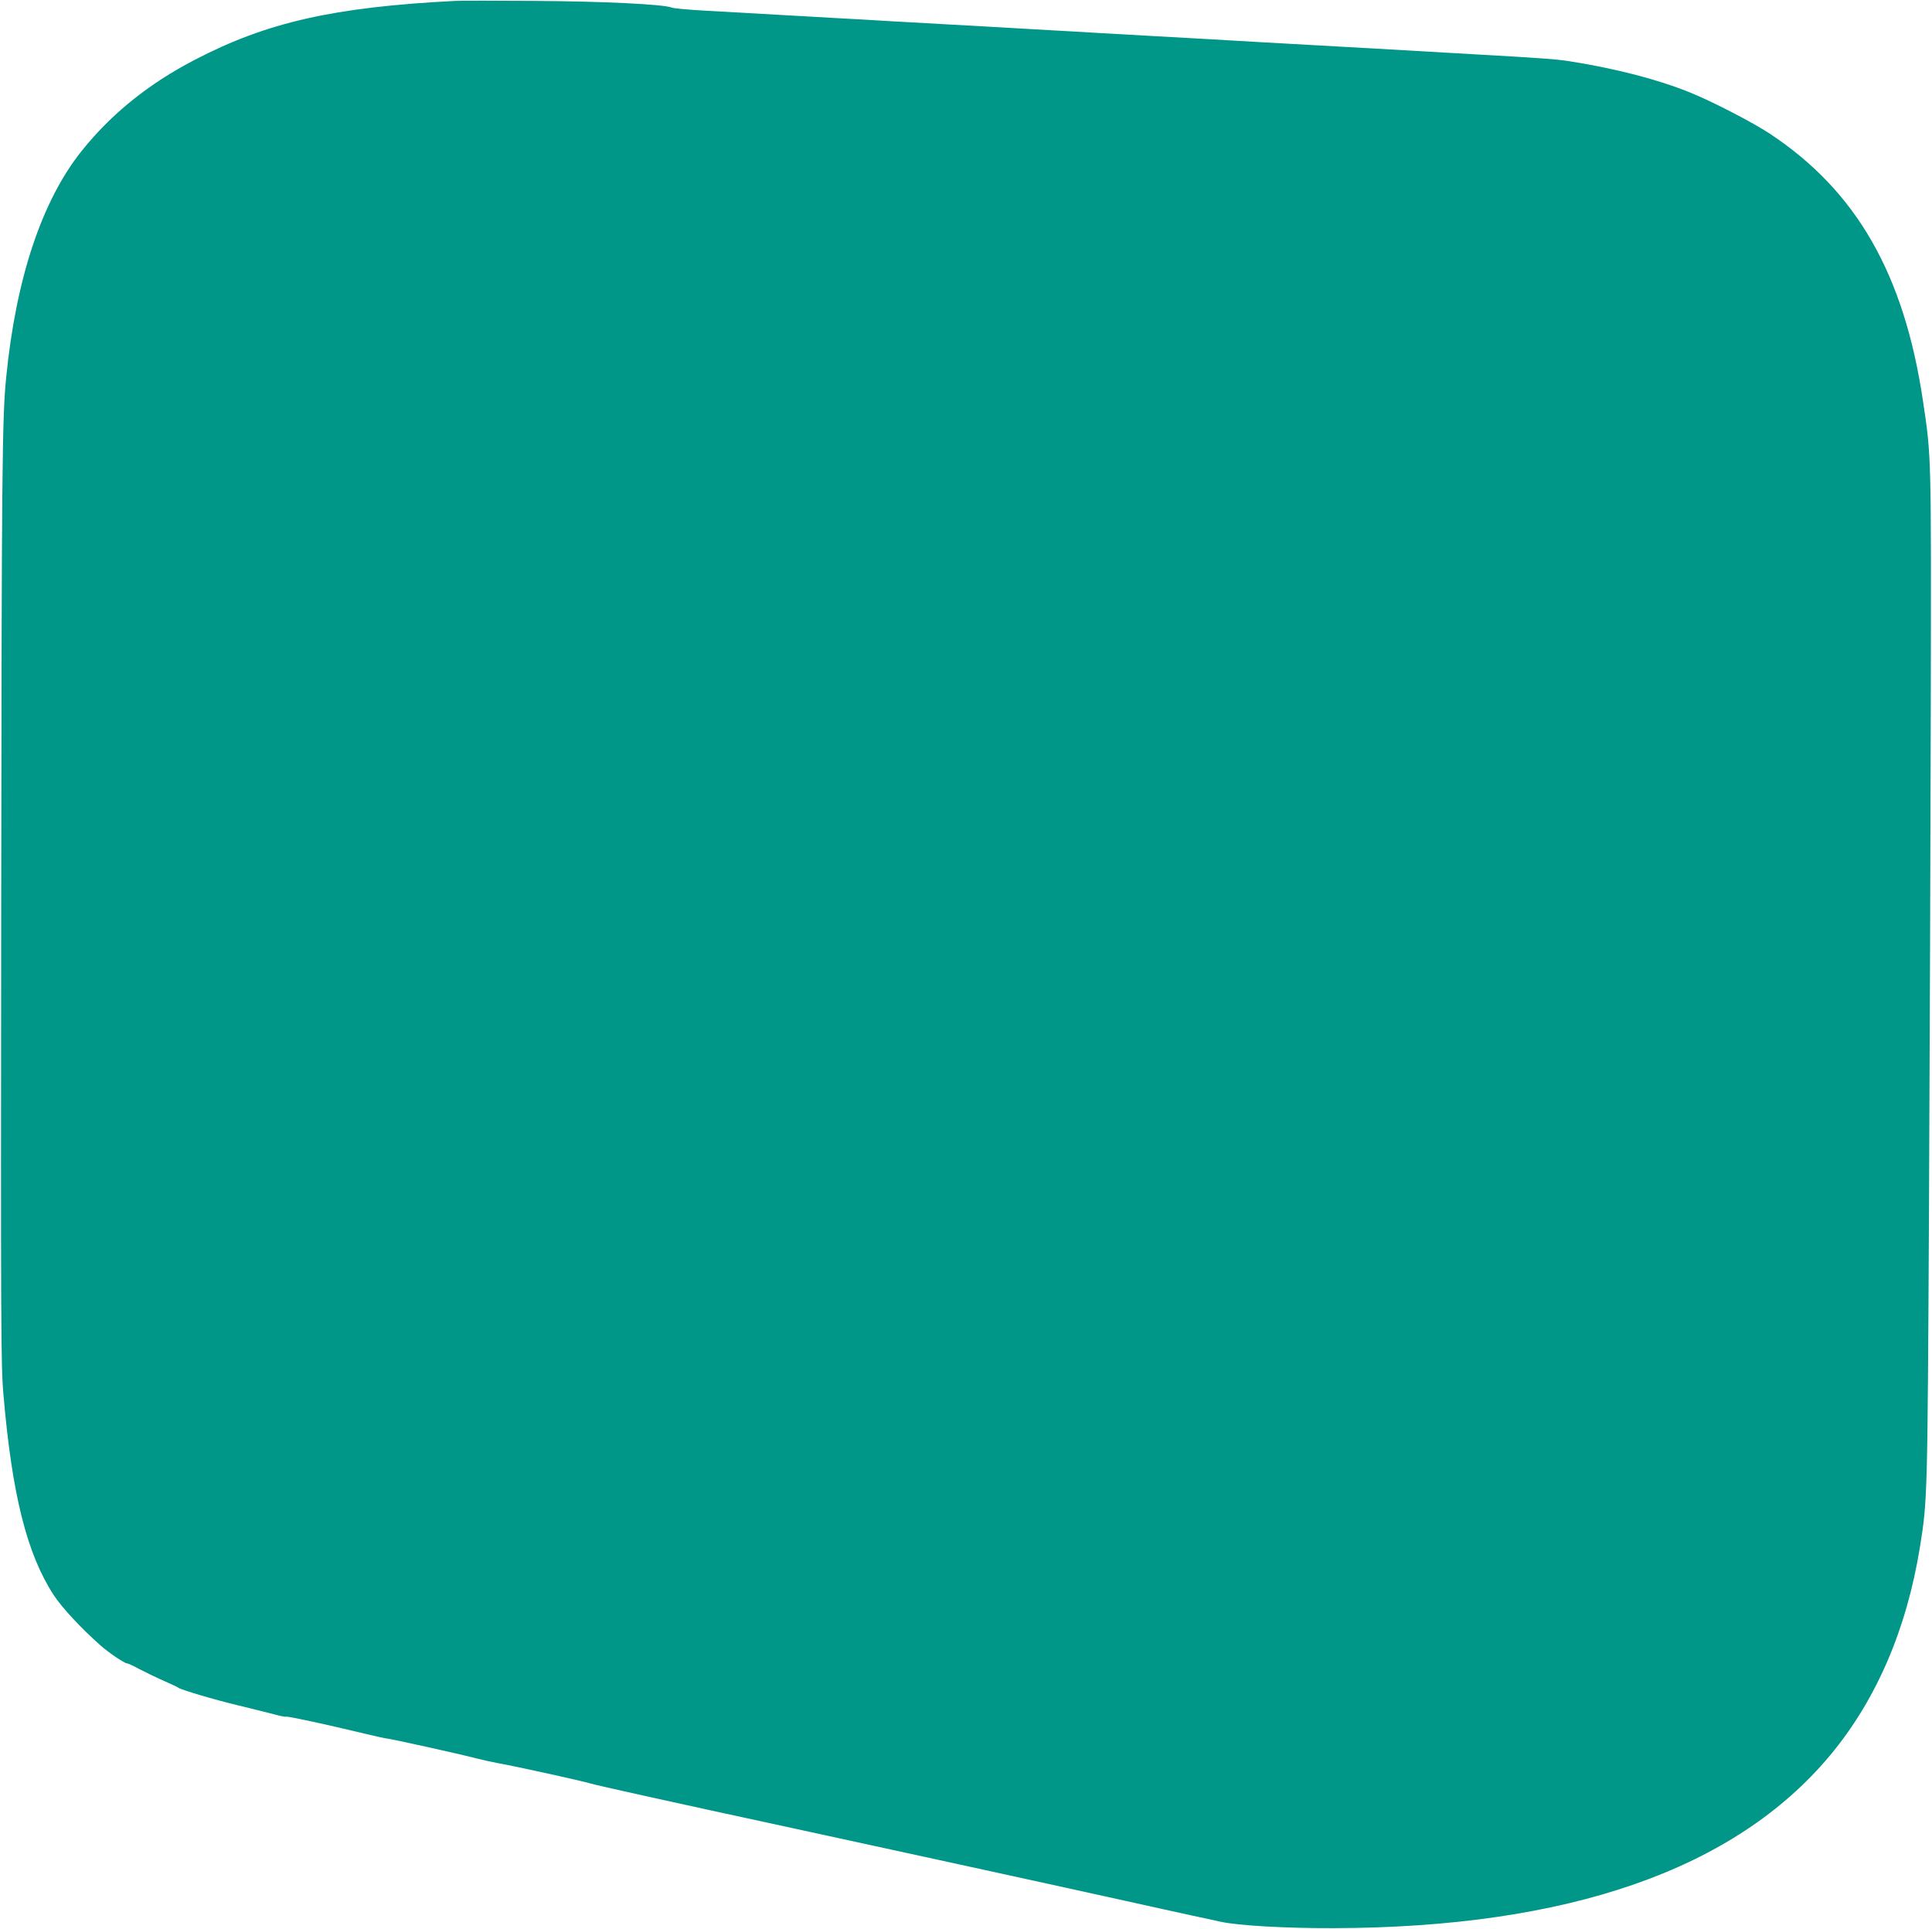 <?xml version="1.0" standalone="no"?>
<!DOCTYPE svg PUBLIC "-//W3C//DTD SVG 20010904//EN"
 "http://www.w3.org/TR/2001/REC-SVG-20010904/DTD/svg10.dtd">
<svg version="1.0" xmlns="http://www.w3.org/2000/svg"
 width="1280pt" height="1278pt" viewBox="0 0 1280 1278"
 preserveAspectRatio="xMidYMid meet">
<g transform="translate(0,1278) scale(0.1,-0.1)"
fill="#009688" stroke="none">
<path d="M3015 12774 c-805 -41 -1248 -142 -1724 -390 -308 -160 -553 -358
-750 -604 -263 -329 -435 -843 -500 -1500 -27 -270 -30 -619 -33 -3510 -3
-2811 -2 -3039 15 -3230 56 -659 155 -1054 332 -1326 52 -81 185 -224 311
-335 53 -47 159 -119 176 -119 7 0 42 -16 78 -36 36 -19 108 -54 160 -77 52
-23 97 -44 100 -47 10 -12 245 -82 402 -119 90 -22 195 -48 233 -58 39 -11 75
-18 81 -16 12 4 288 -56 514 -111 74 -18 144 -33 155 -34 23 -1 485 -103 590
-131 39 -10 102 -24 140 -31 120 -21 568 -120 615 -135 38 -12 557 -127 1335
-295 540 -117 1687 -367 2220 -485 165 -37 363 -80 440 -97 77 -16 158 -34
180 -39 118 -26 432 -44 750 -43 1554 4 2658 388 3289 1144 306 367 507 832
596 1380 50 312 50 320 60 2225 5 985 10 2490 12 3345 3 1684 4 1651 -52 2025
-125 839 -440 1389 -1014 1769 -115 76 -386 216 -531 274 -212 86 -491 158
-795 206 -89 14 -185 21 -627 46 -365 21 -529 30 -695 40 -95 5 -256 14 -358
20 -102 6 -263 15 -357 20 -95 6 -251 14 -345 20 -95 5 -256 14 -358 20 -102
6 -263 15 -357 20 -95 6 -252 15 -348 20 -96 6 -253 14 -347 20 -95 5 -256 14
-358 20 -102 6 -263 15 -357 20 -95 6 -253 15 -350 20 -98 6 -216 12 -263 15
-102 6 -368 21 -620 35 -102 6 -196 14 -210 20 -57 22 -454 41 -905 44 -253 2
-491 2 -530 0z"/>
</g>
</svg>
